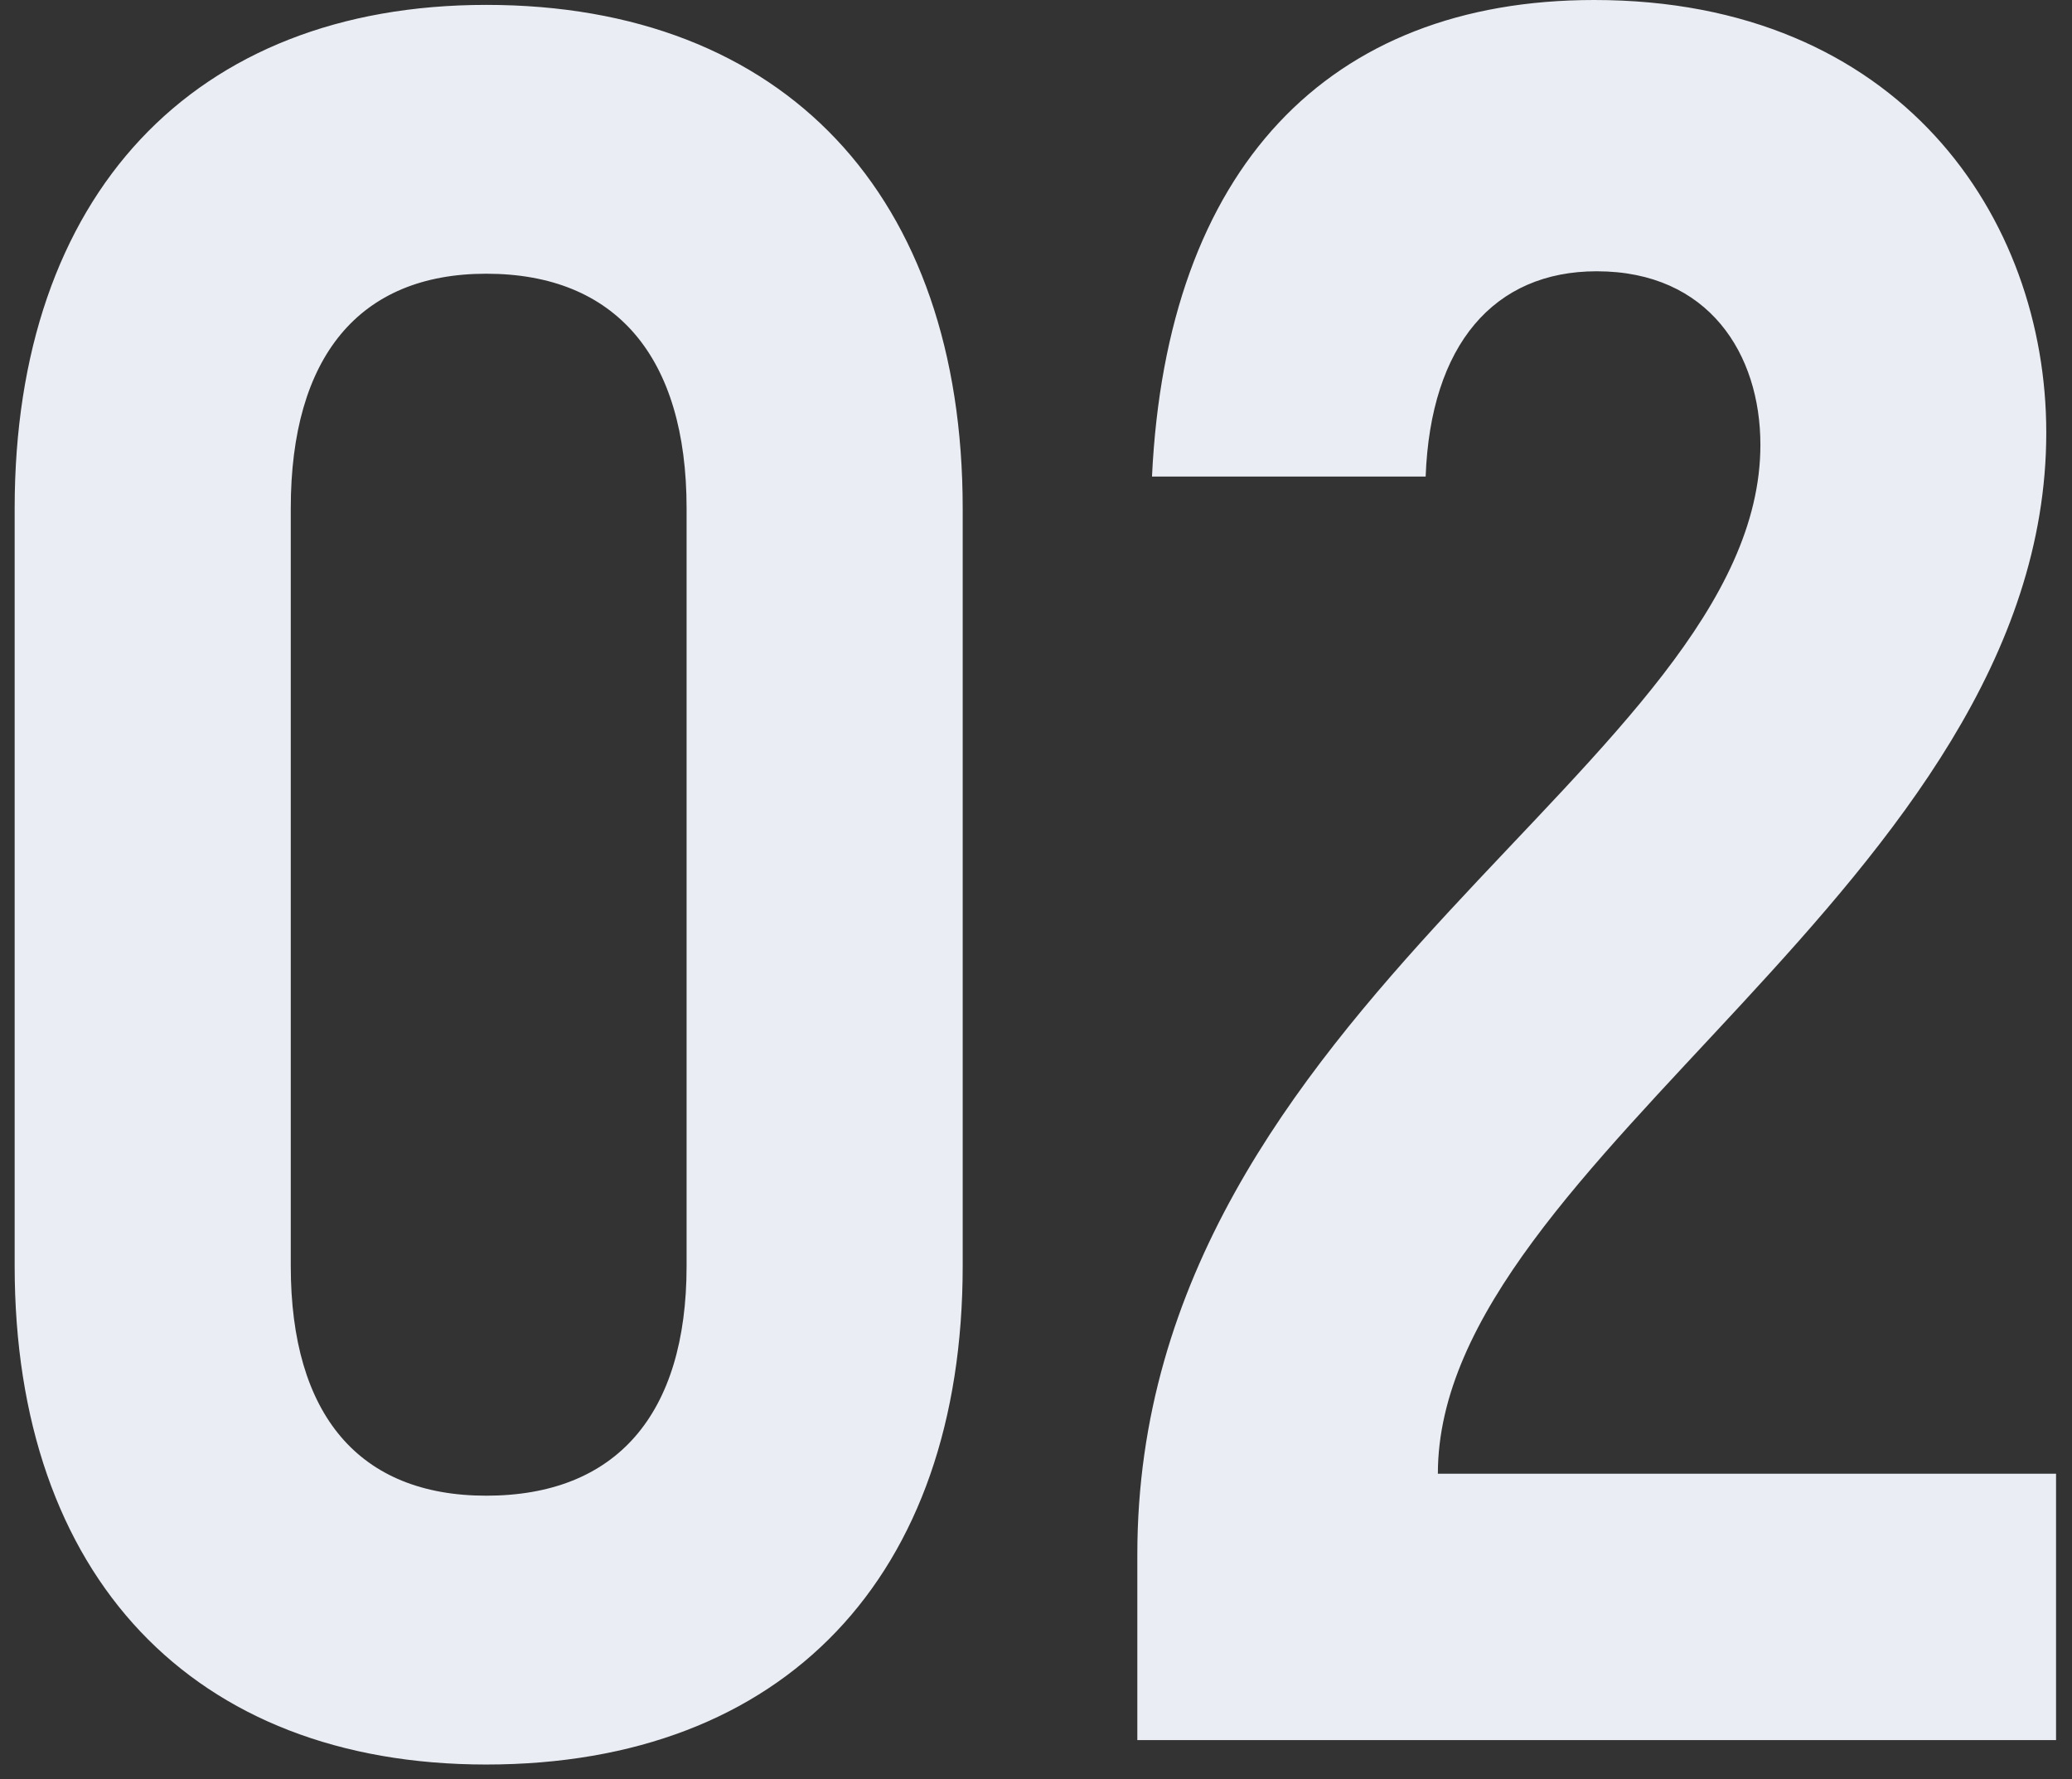 <svg width="106" height="91" viewBox="0 0 106 91" fill="none" xmlns="http://www.w3.org/2000/svg">
<rect x="0" y="0" width="106" height="91" fill="#333333" stroke="none"/>
<path d="M24.875 90.25C40.125 90.25 49.25 80.625 49.25 64.75V26C49.25 10 40.125 0.25 24.875 0.25C9.875 0.25 0.75 10 0.75 26V64.75C0.75 80.625 9.875 90.25 24.875 90.25ZM24.875 76.5C18.375 76.5 14.875 72.375 14.875 64.75V26C14.875 18.25 18.375 14 24.875 14C31.5 14 35.125 18.25 35.125 26V64.75C35.125 72.375 31.5 76.5 24.875 76.5ZM58.184 89H105.184V75.375H73.559C73.559 59.25 104.684 45.125 104.684 22.125C104.684 11.125 97.184 -1.54972e-06 81.559 -1.54972e-06C67.934 -1.54972e-06 59.684 8.625 58.934 24.375H72.934C73.184 17.625 76.434 13.875 81.684 13.875C87.434 13.875 90.059 18.125 90.059 22.75C90.059 39 58.184 51.25 58.184 79.5V89Z" fill="#EAEDF3"/>
</svg>
